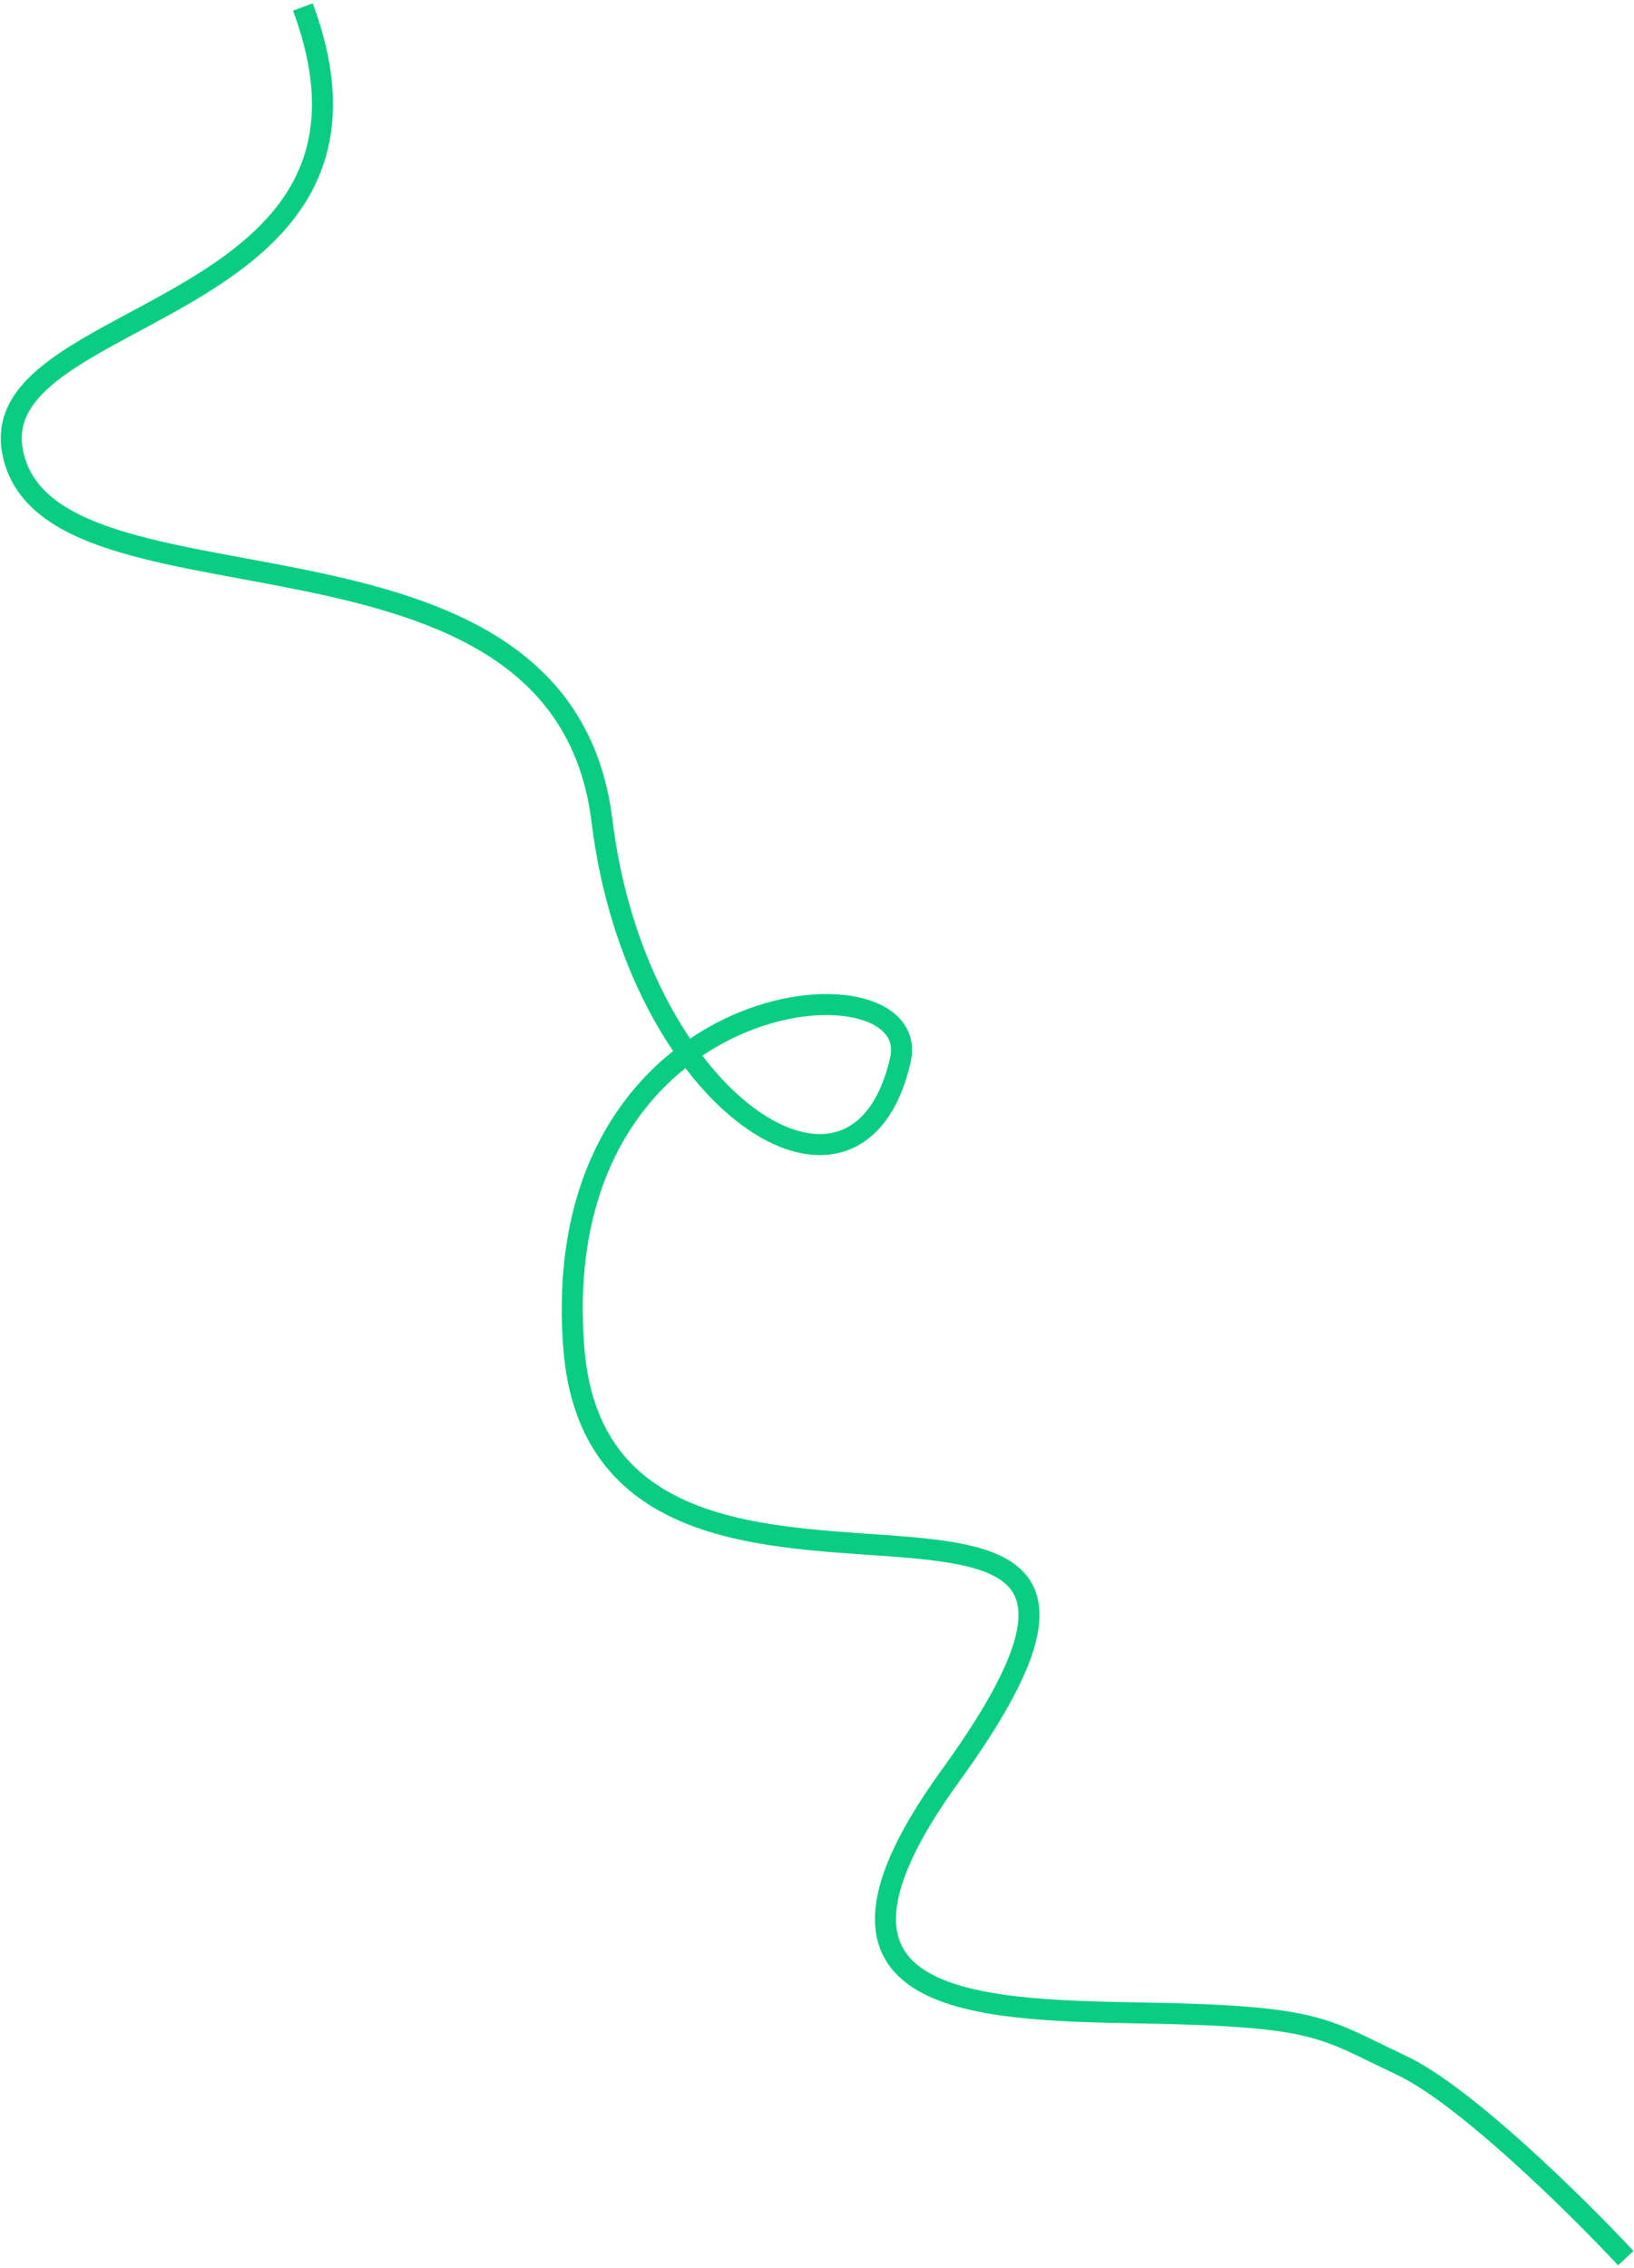 <?xml version="1.0" encoding="UTF-8"?> <svg xmlns="http://www.w3.org/2000/svg" width="467" height="648" viewBox="0 0 467 648" fill="none"> <path d="M86.559 2C119.515 90.542 -4.068 87.119 3.55 128.843C13.072 181 160.473 140.025 172.052 234.577C181.908 315.066 245.075 356.609 257.346 302.8C264.392 271.901 155.663 279.973 164.008 385.263C172.353 490.554 356.961 389.448 271.616 507.383C224.621 572.324 275.772 574.3 326.513 575.152C377.254 576.003 377.875 579.45 400.537 590.104C418.667 598.627 450.83 630.381 464.645 645.193" stroke="#09CE81" stroke-width="6"></path> </svg> 